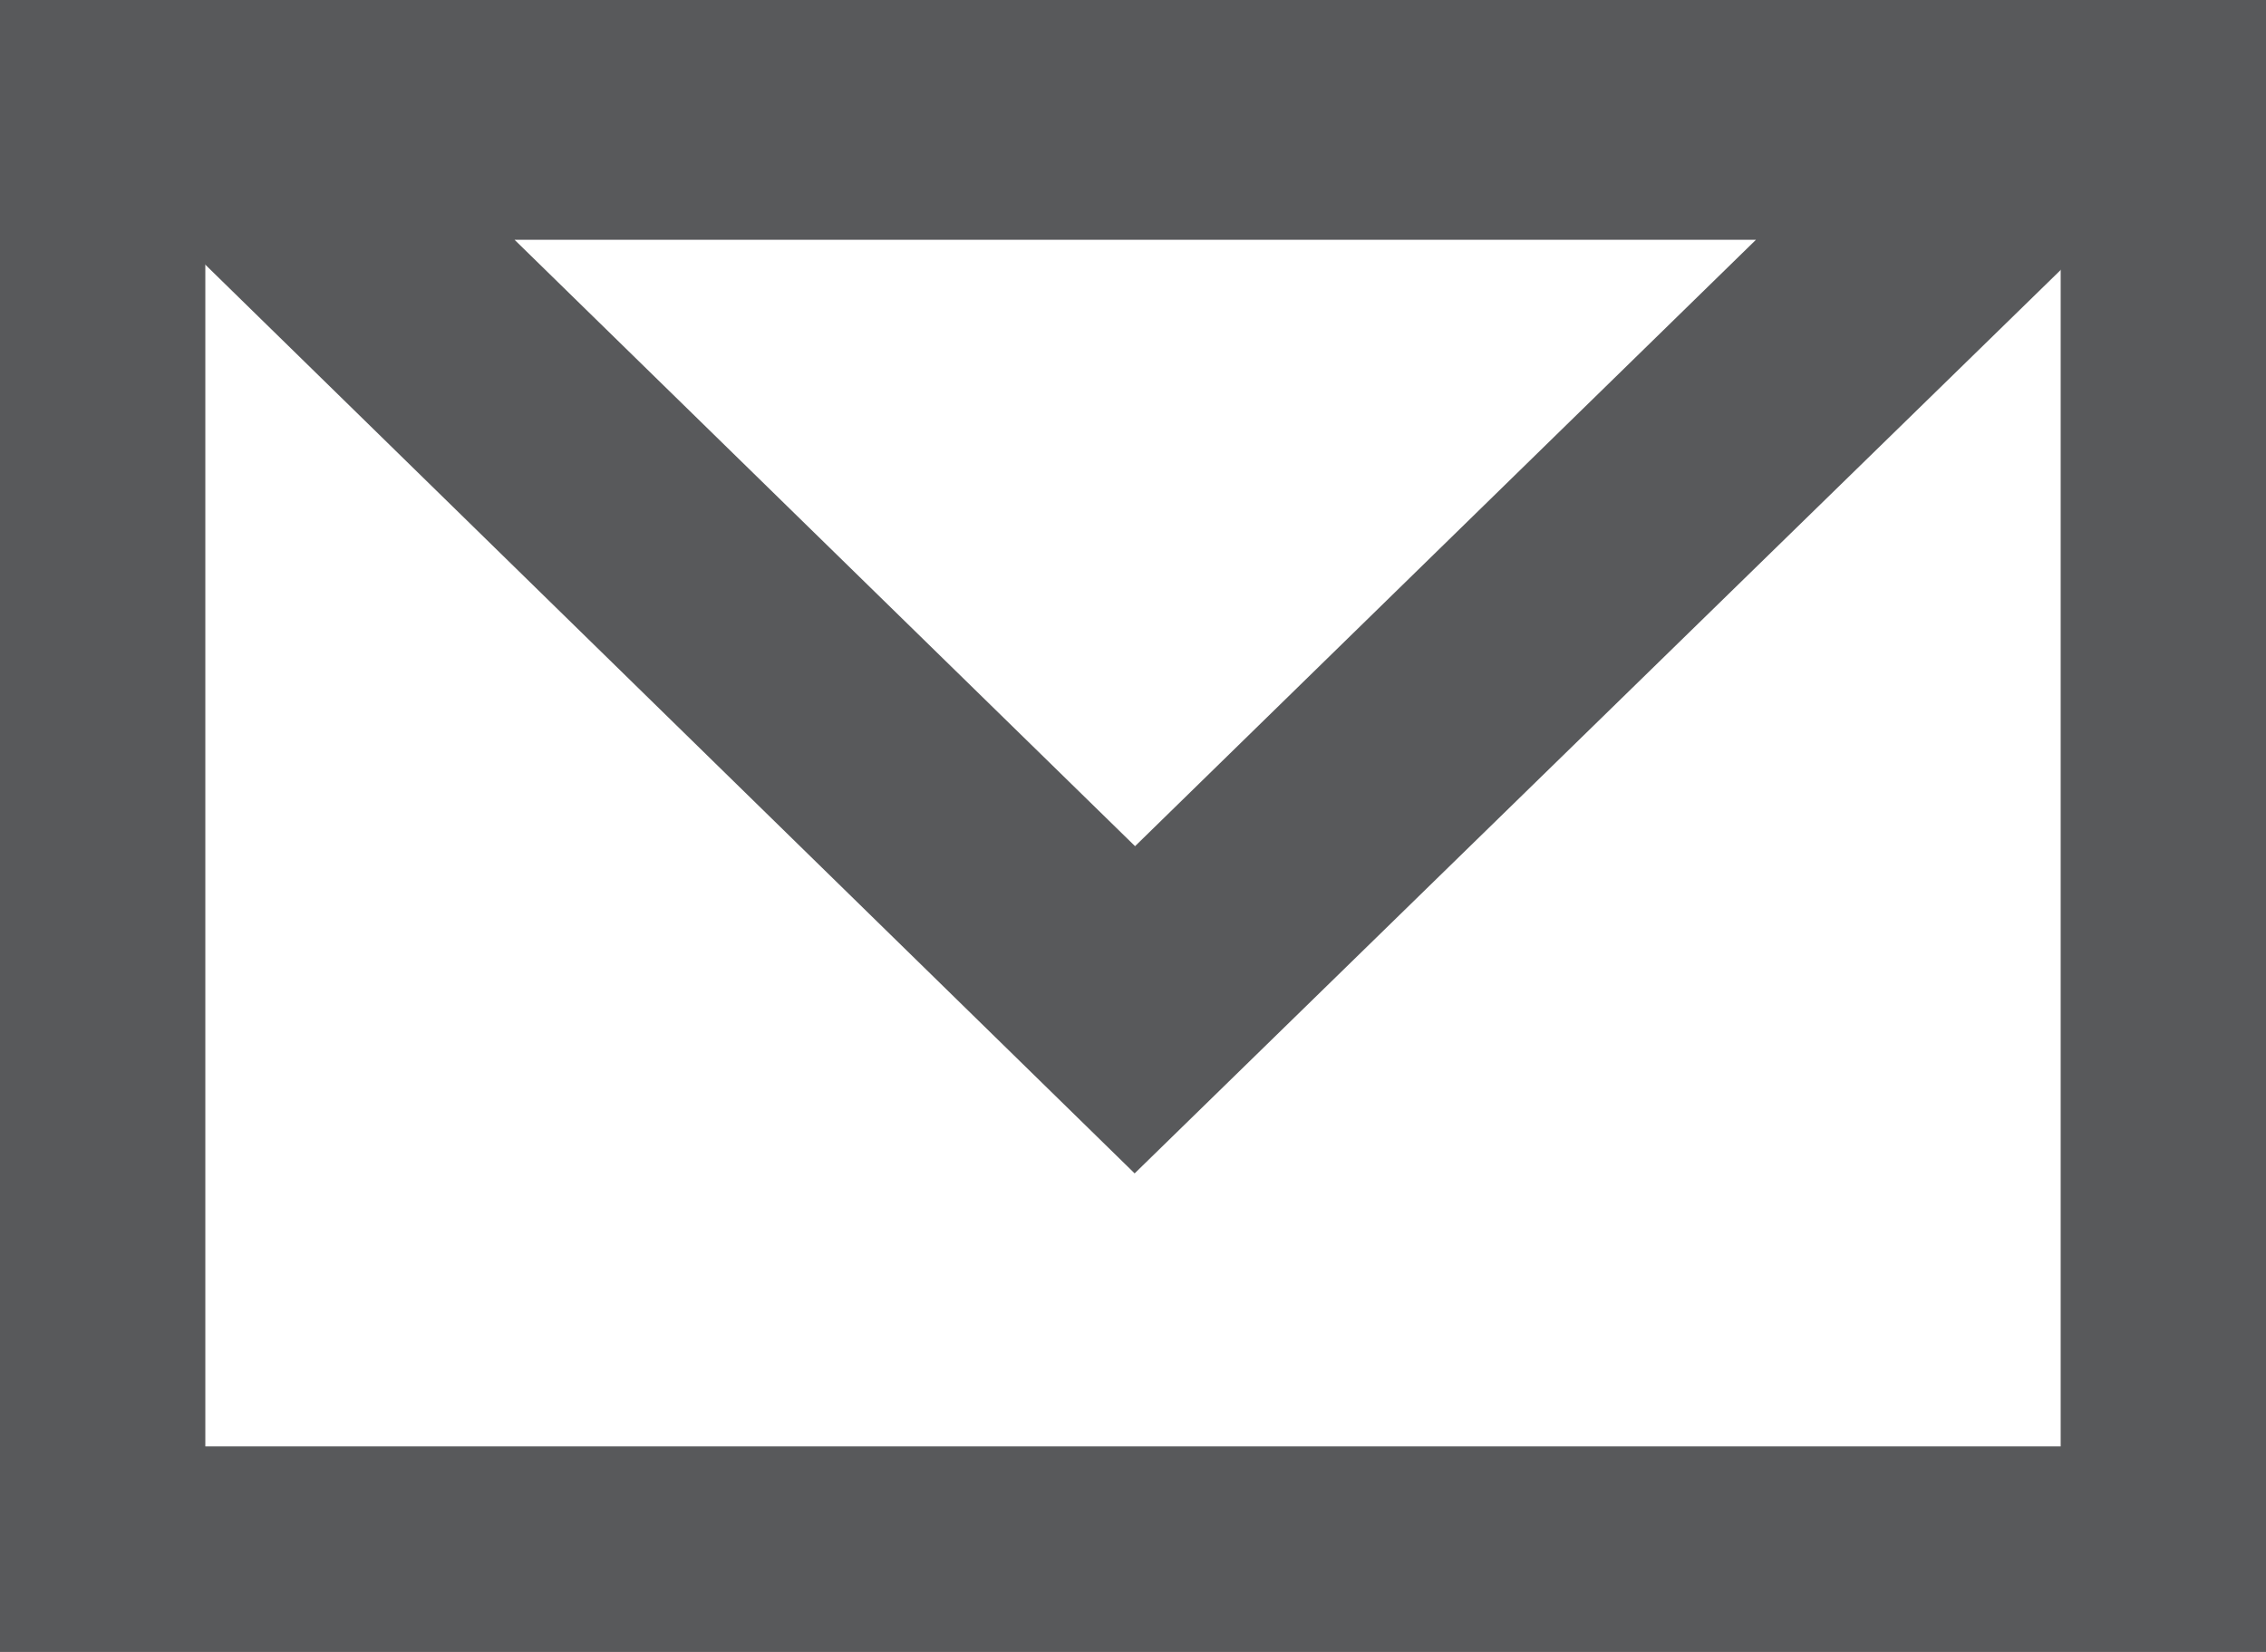 <svg xmlns="http://www.w3.org/2000/svg" viewBox="0 0 55.18 40.23"><rect x="0" y="0" width="55.18" height="40.23" fill="#333333" stroke="none"/><defs><style>.cls-1{fill:#fff;}.cls-2{fill:#58595b;}</style></defs><title>envelope_1</title><g id="レイヤー_2" data-name="レイヤー 2"><g id="Contact"><rect class="cls-1" x="2.5" y="2.5" width="50.18" height="35.23"/><path class="cls-2" d="M50.18,5V35.23H5V5H50.18m5-5H0V40.23H55.18V0Z"/><path class="cls-2" d="M12.53,5.84H42.76L27.64,20.61,12.53,5.84M2,.13C.84.13.3,1.86,1.22,2.75L27.63,28.58,54.08,2.77A1.53,1.53,0,0,0,53.24.15L2,.13Z"/></g></g></svg>